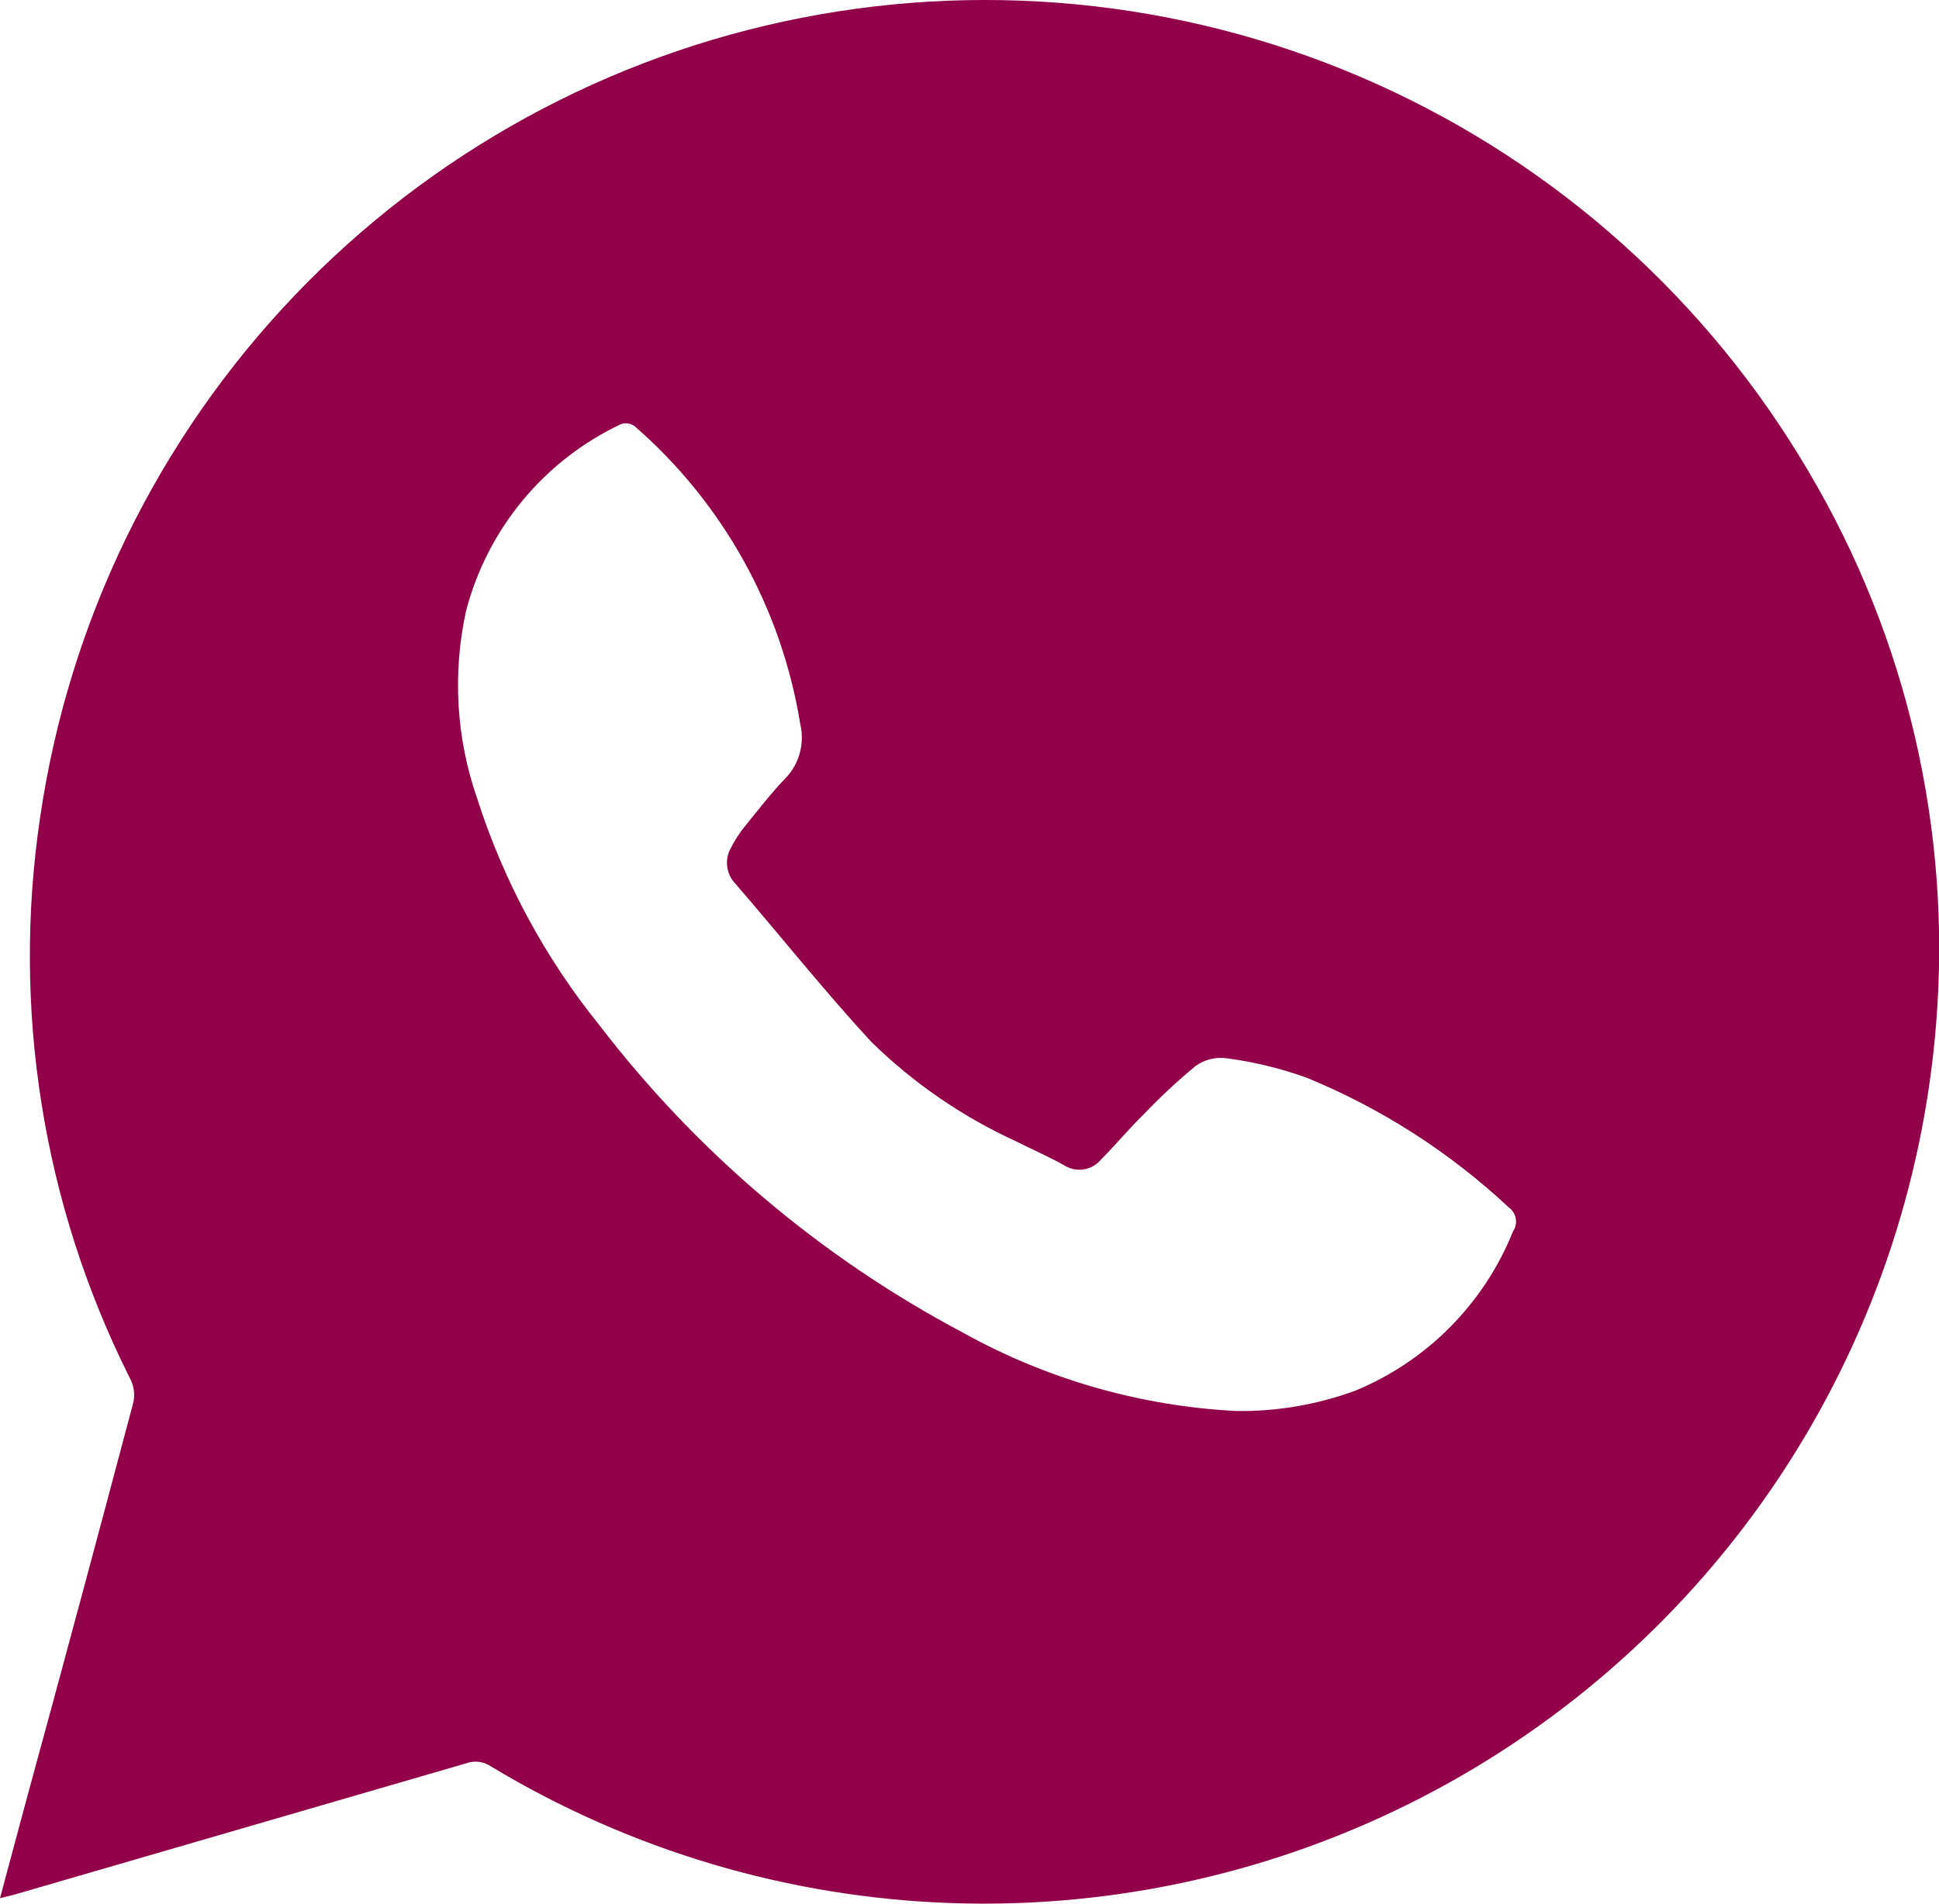 <svg width="55" height="54" viewBox="0 0 55 54" fill="none" xmlns="http://www.w3.org/2000/svg">
<path d="M0 53.846C0.27 52.845 0.51 51.934 0.76 51.014C1.773 47.305 2.773 43.589 3.76 39.866C3.801 39.734 3.815 39.594 3.799 39.457C3.784 39.319 3.74 39.186 3.67 39.066C1.213 34.156 0.329 28.606 1.14 23.175C1.954 17.624 4.468 12.462 8.338 8.401C12.207 4.341 17.24 1.581 22.743 0.504C28.245 -0.573 33.947 0.085 39.06 2.387C44.173 4.69 48.446 8.523 51.29 13.358C54.09 18.077 55.358 23.549 54.92 29.019C54.557 33.627 53.024 38.066 50.464 41.913C47.904 45.761 44.404 48.89 40.296 51.002C36.187 53.115 31.608 54.142 26.991 53.984C22.375 53.827 17.875 52.491 13.92 50.103C13.817 50.034 13.698 49.991 13.575 49.977C13.451 49.963 13.326 49.979 13.21 50.023L0.4 53.746L0 53.846ZM35.08 40.026C36.229 40.04 37.371 39.843 38.45 39.446C39.459 39.028 40.374 38.413 41.141 37.636C41.909 36.859 42.514 35.937 42.92 34.923C42.991 34.818 43.018 34.689 42.995 34.564C42.973 34.438 42.903 34.327 42.8 34.253C41.126 32.687 39.181 31.439 37.06 30.57C36.328 30.307 35.571 30.122 34.8 30.02C34.486 29.976 34.167 30.055 33.91 30.24C33.391 30.671 32.896 31.132 32.43 31.621C32.02 32.021 31.65 32.471 31.24 32.882C31.116 33.036 30.939 33.14 30.743 33.171C30.547 33.203 30.346 33.16 30.18 33.052C29.73 32.802 29.25 32.592 28.79 32.361C27.278 31.666 25.898 30.715 24.71 29.549C23.37 28.098 22.14 26.547 20.85 25.056C20.726 24.924 20.648 24.756 20.626 24.576C20.604 24.396 20.641 24.213 20.73 24.056C20.834 23.851 20.958 23.656 21.1 23.475C21.5 22.985 21.89 22.475 22.32 22.034C22.499 21.835 22.627 21.595 22.693 21.335C22.759 21.076 22.762 20.804 22.7 20.543C22.171 17.261 20.508 14.269 18 12.088C17.946 12.049 17.883 12.023 17.817 12.013C17.751 12.002 17.684 12.007 17.62 12.028C16.543 12.535 15.591 13.273 14.83 14.189C14.07 15.106 13.52 16.178 13.22 17.331C12.832 19.094 12.939 20.93 13.53 22.635C14.278 24.979 15.454 27.165 17 29.079C19.768 32.691 23.281 35.663 27.3 37.795C29.688 39.125 32.35 39.889 35.08 40.026Z" fill="#910048"/>
</svg>
